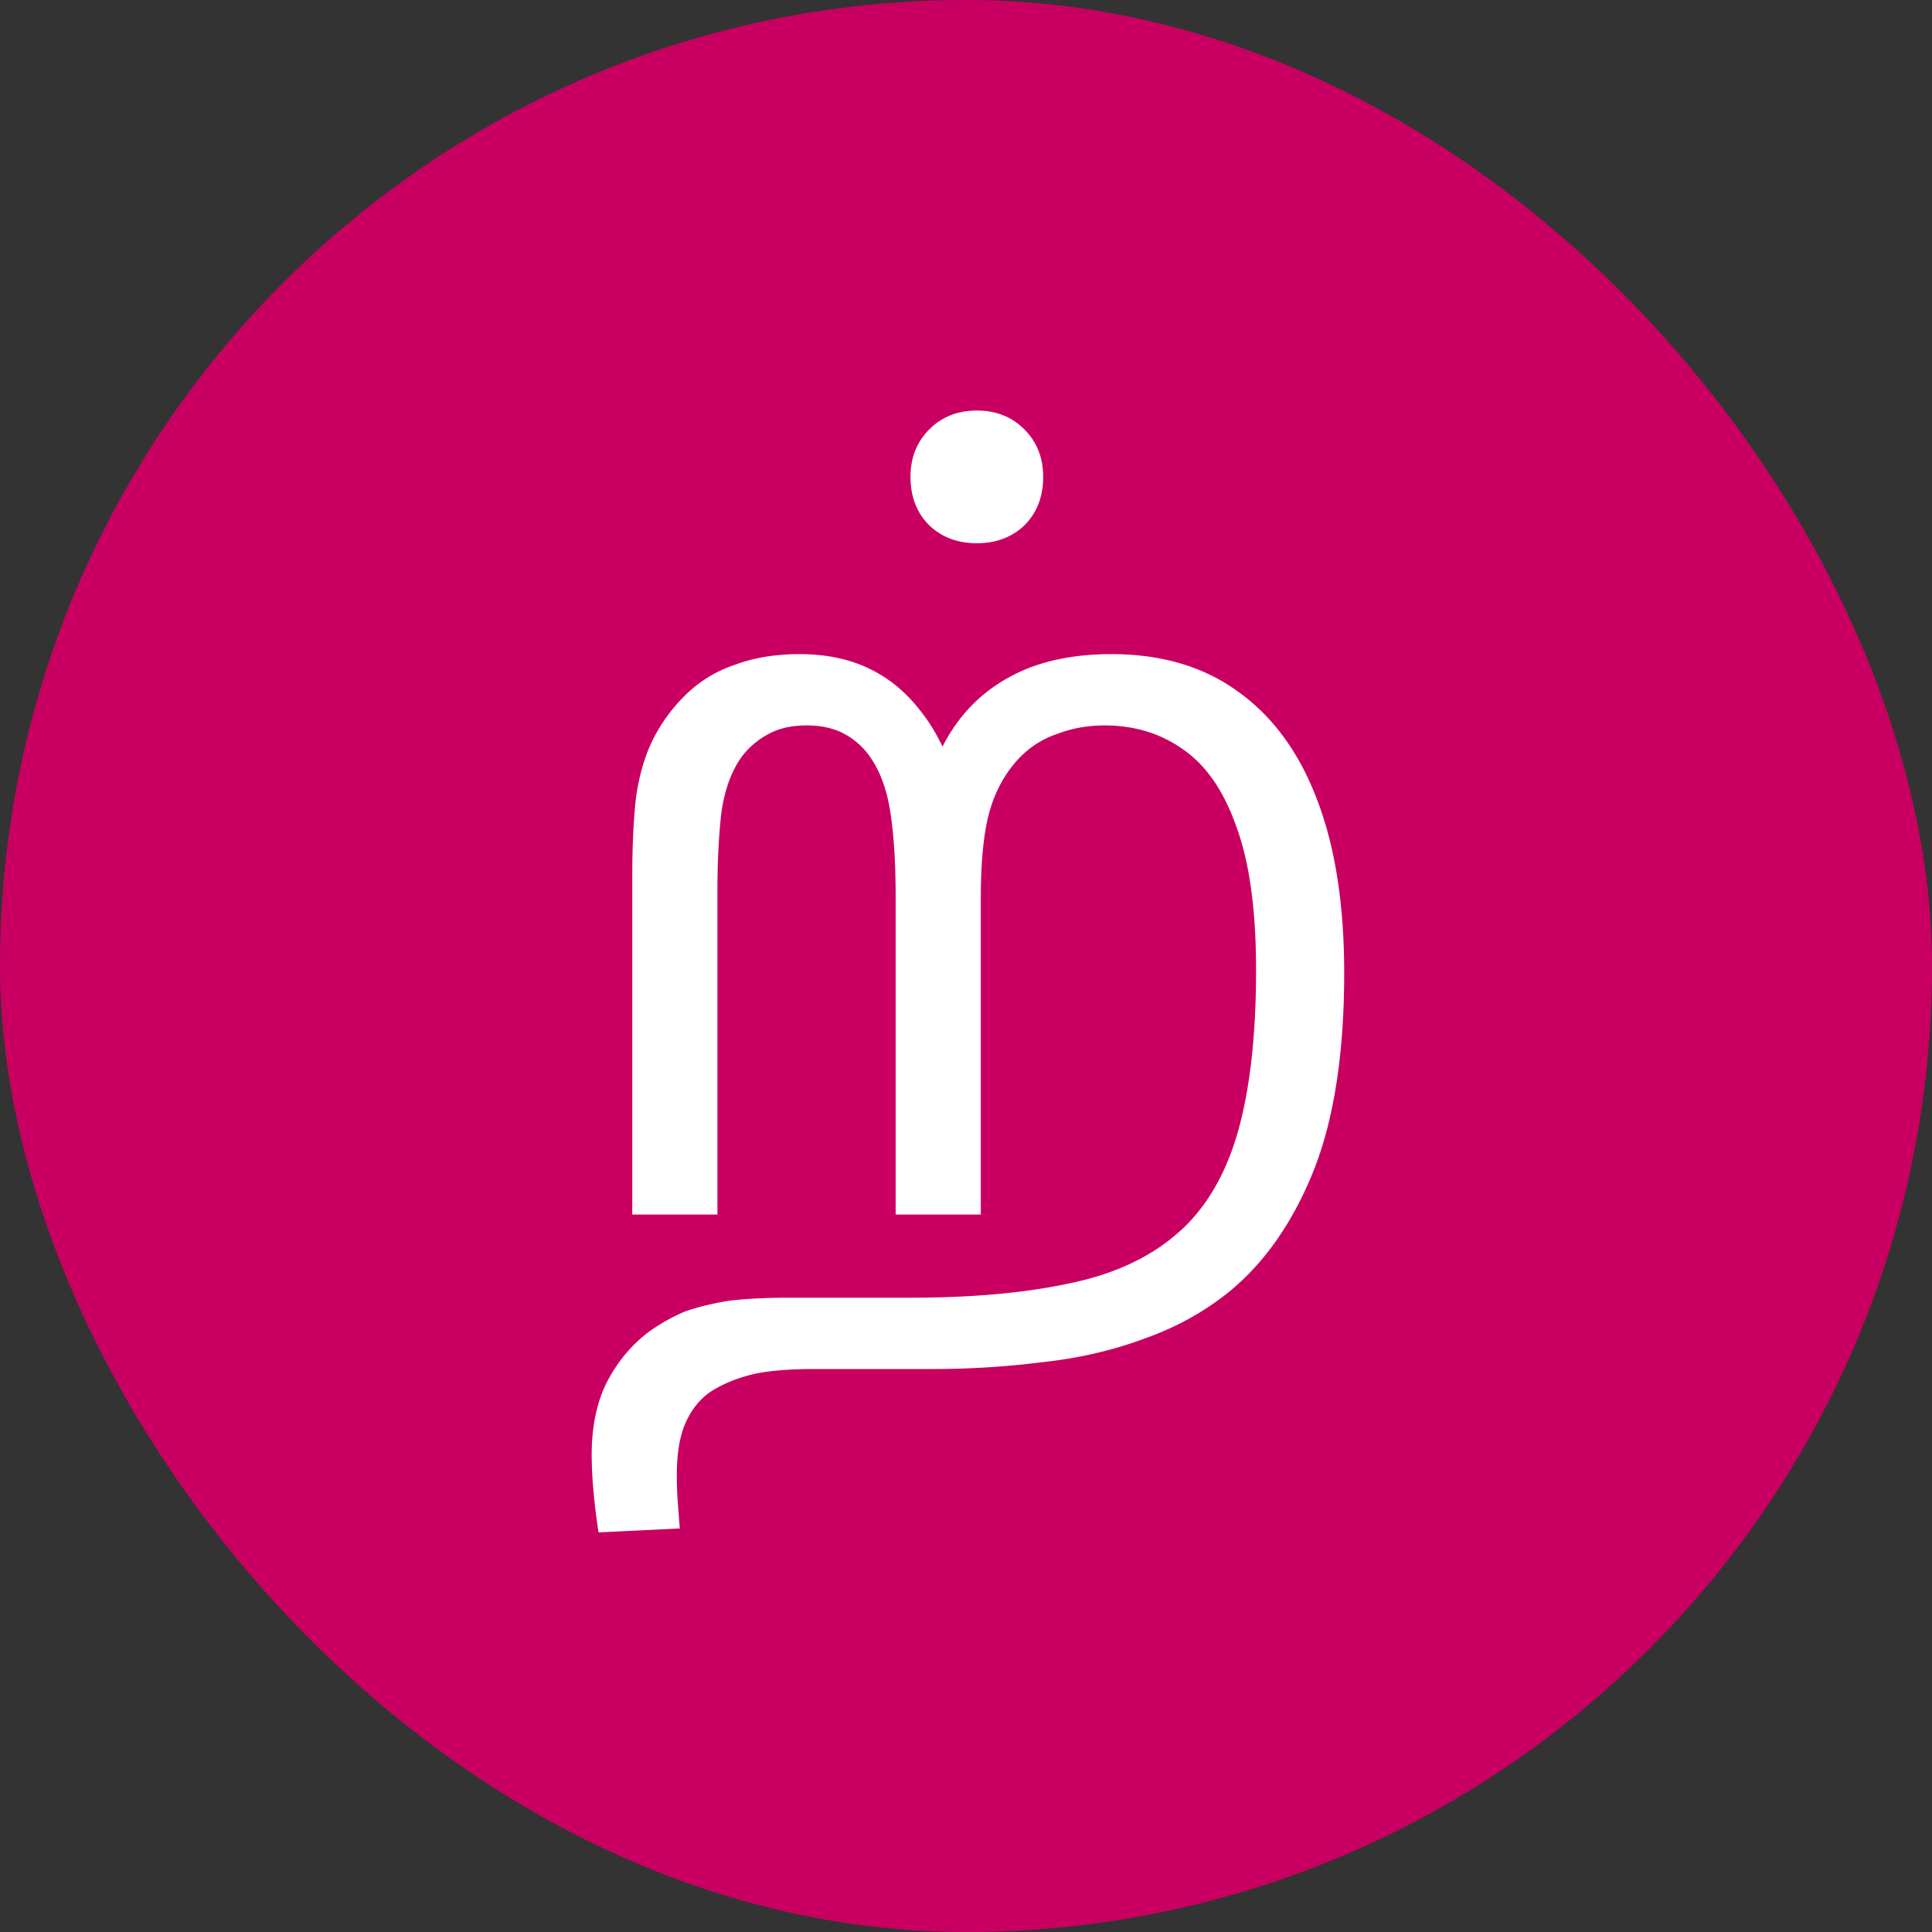 <svg xmlns="http://www.w3.org/2000/svg" width="160" height="160" fill="none"><rect width="100%" height="100%" fill="#333333" stroke="none"/><rect width="160" height="160" fill="#C90061" rx="80"/><path fill="#fff" d="M92.05 54.172c4.155 0 7.653 1.039 10.496 3.116 2.897 2.077 5.084 5.084 6.56 9.02 1.476 3.881 2.214 8.637 2.214 14.268 0 6.67-.847 12.136-2.542 16.4-1.695 4.209-3.991 7.517-6.888 9.922-2.077 1.695-4.428 3.007-7.052 3.936-2.624.984-5.44 1.64-8.446 1.968a72.02 72.02 0 0 1-9.266.574H67.45c-2.296 0-4.073.164-5.33.492-1.257.328-2.35.793-3.28 1.394-.875.601-1.558 1.449-2.05 2.542-.492 1.093-.738 2.542-.738 4.346 0 .82.027 1.585.082 2.296.055.765.11 1.476.164 2.132l-6.724.328c-.164-.984-.3-2.077-.41-3.28A33.161 33.161 0 0 1 49 120.51c0-2.405.437-4.455 1.312-6.15.875-1.64 1.995-2.979 3.362-4.018a15.336 15.336 0 0 1 3.034-1.722c1.093-.383 2.323-.683 3.69-.902 1.421-.164 3.034-.246 4.838-.246h10.086c5.084 0 9.43-.383 13.038-1.148 3.608-.711 6.56-2.023 8.856-3.936 2.35-1.913 4.073-4.647 5.166-8.2 1.093-3.608 1.64-8.227 1.64-13.858 0-4.975-.547-8.938-1.64-11.89-1.039-2.952-2.515-5.084-4.428-6.396-1.859-1.312-4.018-1.968-6.478-1.968-1.421 0-2.76.246-4.018.738-1.257.437-2.35 1.175-3.28 2.214-1.093 1.257-1.859 2.733-2.296 4.428-.437 1.695-.656 4.018-.656 6.97v26.158h-7.052V74.262c0-2.679-.137-4.947-.41-6.806-.273-1.913-.82-3.471-1.64-4.674a6.141 6.141 0 0 0-2.132-1.968c-.875-.492-1.94-.738-3.198-.738-1.257 0-2.323.246-3.198.738a6.71 6.71 0 0 0-2.132 1.804c-.875 1.203-1.449 2.76-1.722 4.674-.219 1.913-.328 4.073-.328 6.478v26.814h-7.052V72.622c0-2.679.11-4.92.328-6.724.273-1.804.738-3.362 1.394-4.674a13.844 13.844 0 0 1 2.624-3.608 10.6 10.6 0 0 1 4.1-2.542c1.585-.601 3.39-.902 5.412-.902 2.132 0 4.018.383 5.658 1.148 1.64.765 3.061 1.913 4.264 3.444 1.203 1.476 2.16 3.307 2.87 5.494l-1.722-.574a13.827 13.827 0 0 1 2.788-4.838c1.312-1.476 2.952-2.624 4.92-3.444 2.023-.82 4.373-1.23 7.052-1.23Zm-11.152-9.184c-1.585 0-2.897-.492-3.936-1.476-1.039-1.039-1.558-2.378-1.558-4.018 0-1.585.52-2.897 1.558-3.936C78.001 34.519 79.312 34 80.898 34c1.585 0 2.897.52 3.936 1.558 1.039 1.039 1.558 2.35 1.558 3.936 0 1.64-.52 2.98-1.558 4.018-1.039.984-2.35 1.476-3.936 1.476Z"/></svg>